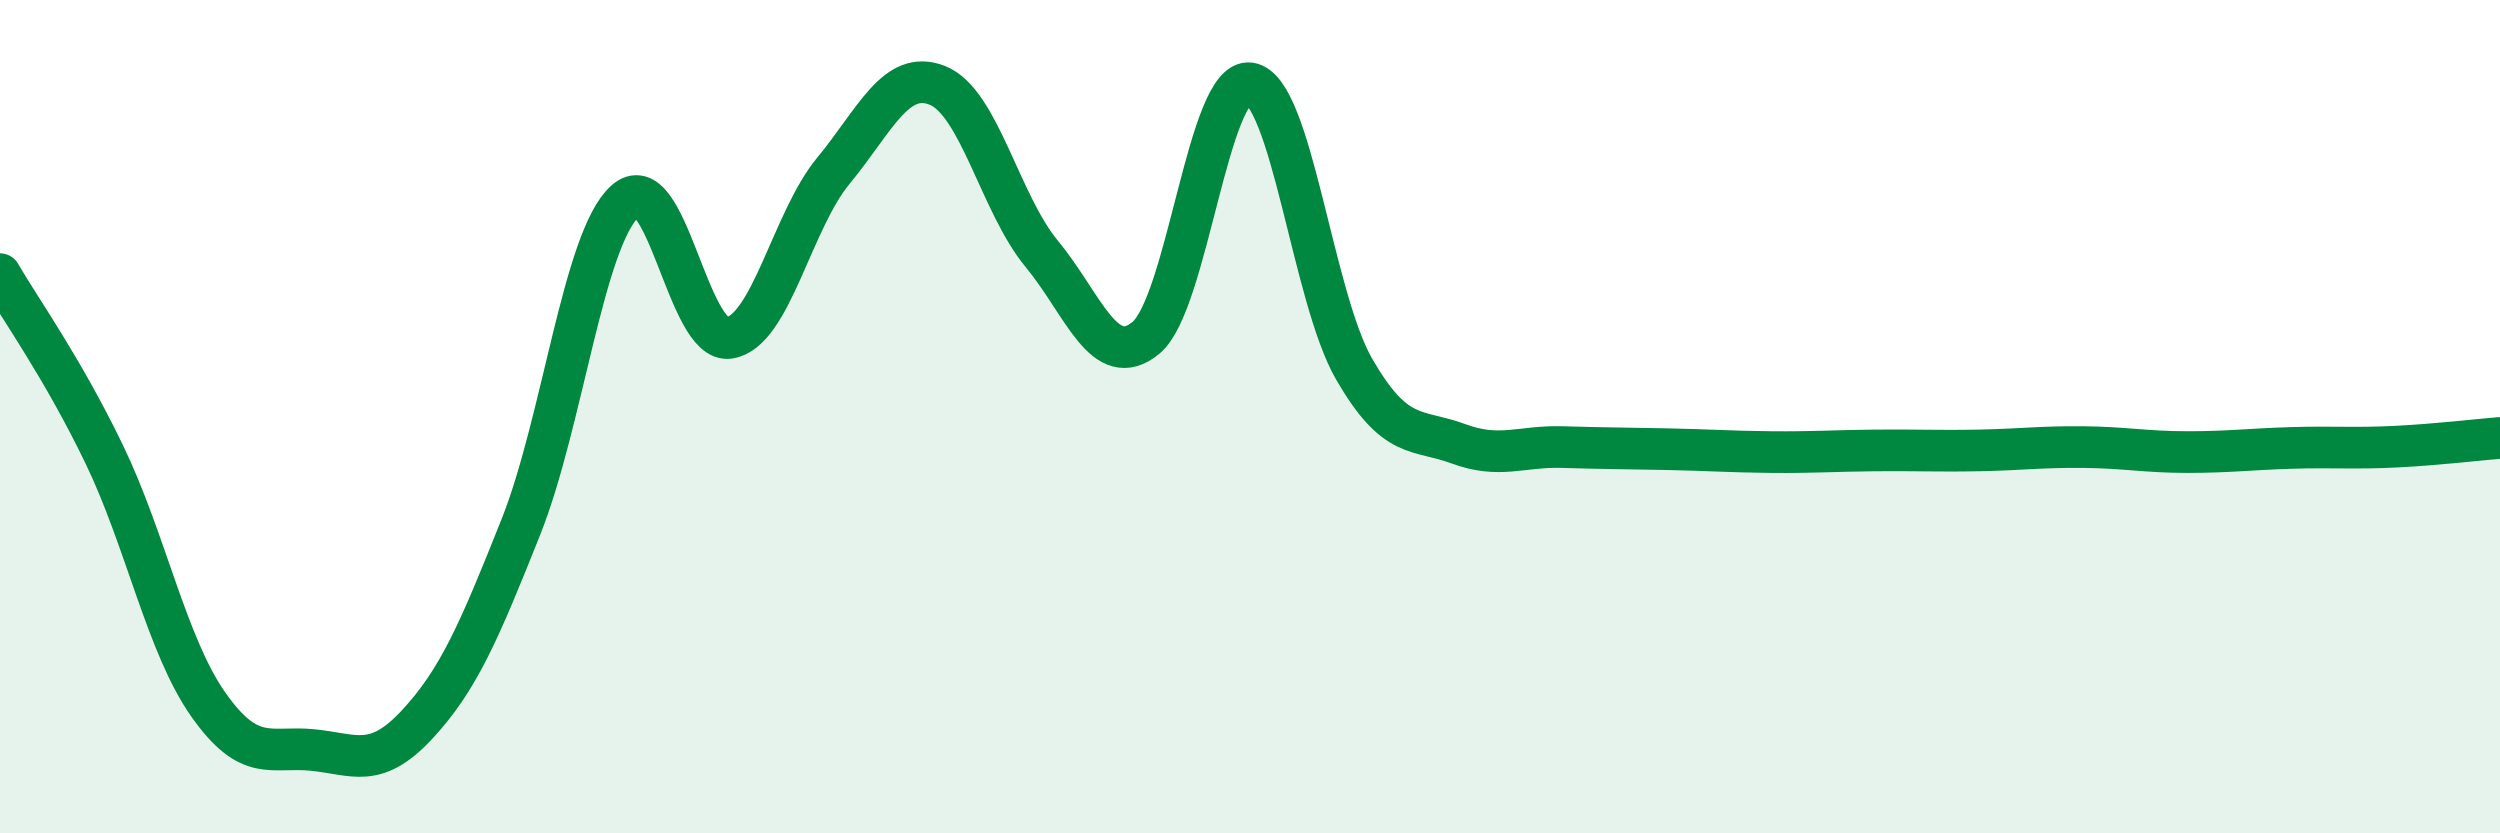 
    <svg width="60" height="20" viewBox="0 0 60 20" xmlns="http://www.w3.org/2000/svg">
      <path
        d="M 0,6.58 C 0.5,7.44 1.5,8.83 2.5,10.9 C 3.5,12.97 4,15.49 5,16.91 C 6,18.33 6.5,17.9 7.5,18 C 8.5,18.1 9,18.47 10,17.4 C 11,16.33 11.5,15.16 12.5,12.65 C 13.5,10.14 14,5.74 15,4.83 C 16,3.92 16.5,8.26 17.5,8.11 C 18.5,7.96 19,5.31 20,4.1 C 21,2.89 21.5,1.65 22.5,2.05 C 23.5,2.45 24,4.88 25,6.09 C 26,7.3 26.5,8.93 27.5,8.11 C 28.5,7.29 29,1.85 30,2 C 31,2.15 31.5,7.13 32.5,8.86 C 33.5,10.59 34,10.28 35,10.65 C 36,11.02 36.5,10.7 37.5,10.73 C 38.5,10.76 39,10.76 40,10.78 C 41,10.8 41.5,10.84 42.5,10.85 C 43.5,10.86 44,10.82 45,10.81 C 46,10.8 46.5,10.83 47.5,10.81 C 48.5,10.79 49,10.72 50,10.73 C 51,10.74 51.5,10.85 52.5,10.85 C 53.5,10.85 54,10.78 55,10.75 C 56,10.72 56.5,10.77 57.5,10.72 C 58.5,10.67 59.5,10.55 60,10.51L60 20L0 20Z"
        fill="#008740"
        opacity="0.1"
        stroke-linecap="round"
        stroke-linejoin="round"
      />
      <path
        d="M 0,6.58 C 0.5,7.44 1.5,8.83 2.5,10.9 C 3.5,12.97 4,15.49 5,16.91 C 6,18.33 6.5,17.9 7.5,18 C 8.5,18.1 9,18.47 10,17.4 C 11,16.33 11.5,15.16 12.5,12.65 C 13.5,10.14 14,5.74 15,4.83 C 16,3.92 16.5,8.26 17.5,8.11 C 18.5,7.96 19,5.31 20,4.1 C 21,2.89 21.5,1.65 22.5,2.05 C 23.5,2.45 24,4.88 25,6.09 C 26,7.3 26.5,8.93 27.5,8.11 C 28.5,7.29 29,1.85 30,2 C 31,2.15 31.5,7.13 32.5,8.86 C 33.5,10.59 34,10.28 35,10.65 C 36,11.02 36.5,10.7 37.5,10.73 C 38.5,10.76 39,10.76 40,10.78 C 41,10.8 41.5,10.84 42.5,10.85 C 43.5,10.86 44,10.82 45,10.81 C 46,10.8 46.5,10.83 47.5,10.81 C 48.5,10.79 49,10.72 50,10.73 C 51,10.74 51.5,10.85 52.5,10.85 C 53.5,10.85 54,10.78 55,10.75 C 56,10.72 56.5,10.77 57.5,10.72 C 58.5,10.67 59.5,10.55 60,10.51"
        stroke="#008740"
        stroke-width="1"
        fill="none"
        stroke-linecap="round"
        stroke-linejoin="round"
      />
    </svg>
  